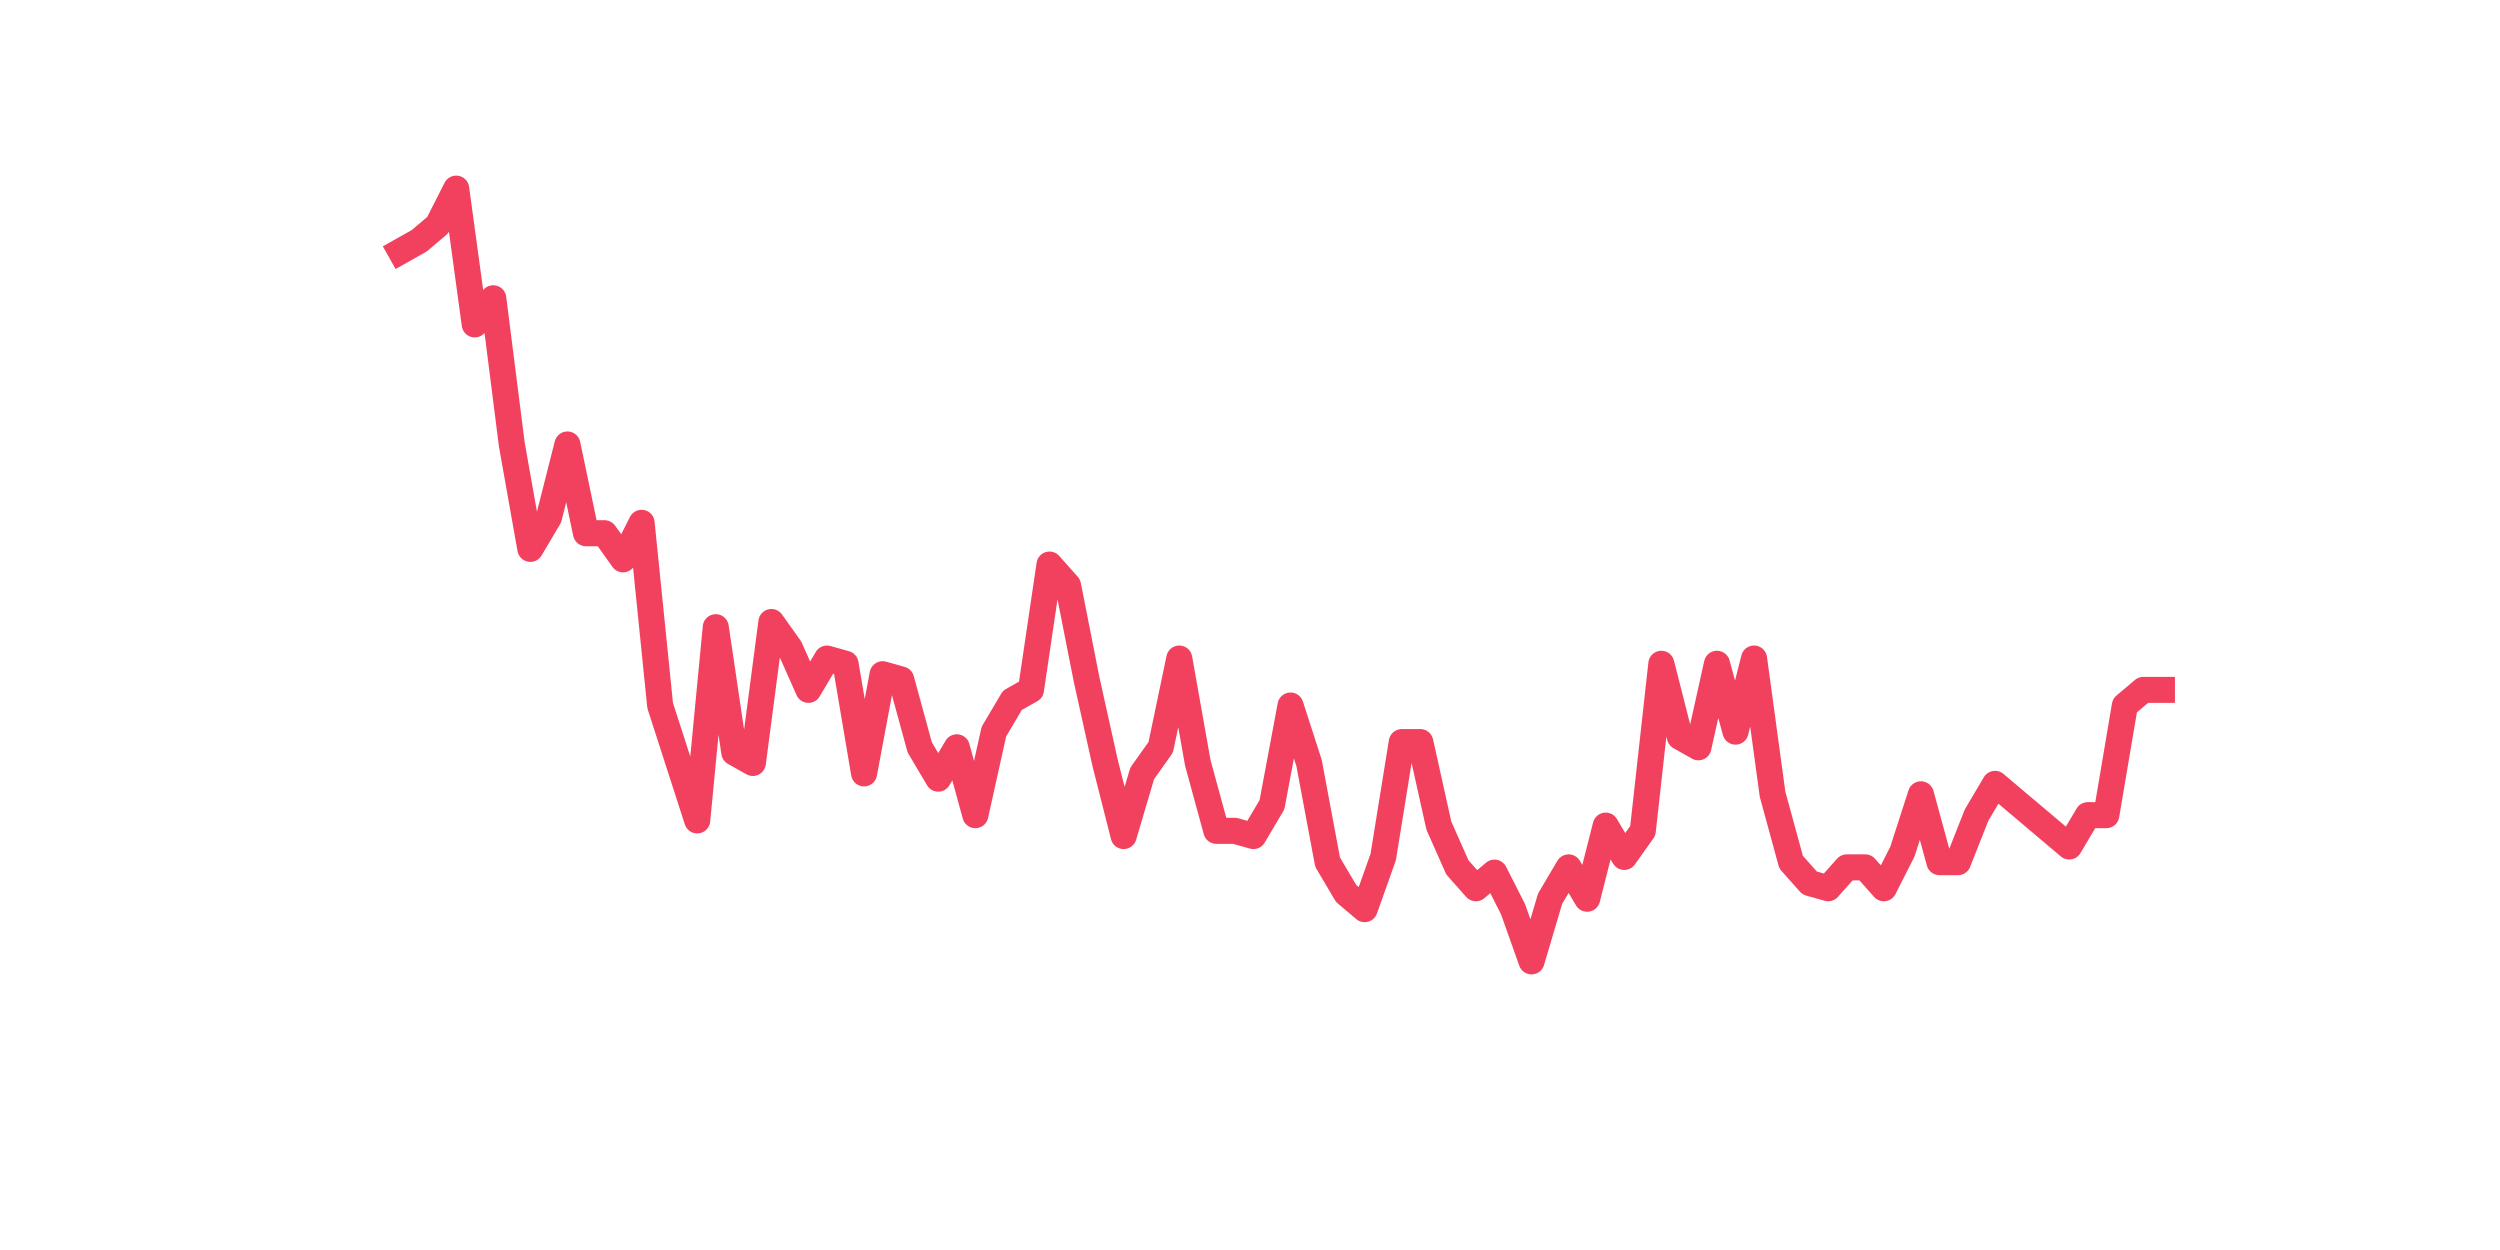 <?xml version="1.0" encoding="utf-8" standalone="no"?>
<!DOCTYPE svg PUBLIC "-//W3C//DTD SVG 1.1//EN"
  "http://www.w3.org/Graphics/SVG/1.1/DTD/svg11.dtd">
<svg xmlns:xlink="http://www.w3.org/1999/xlink" width="144pt" height="72pt" viewBox="0 0 144 72" xmlns="http://www.w3.org/2000/svg" version="1.1">
 <defs>
  <style type="text/css">*{stroke-linejoin: round; stroke-linecap: butt}</style>
 </defs>
 <g id="figure_1">
  <g id="patch_1">
   <path d="M 0 72 
L 144 72 
L 144 0 
L 0 0 
z
" style="fill: #ffffff"/>
  </g>
  <g id="axes_1">
   <g id="line2d_1">
    <path d="M 23.073 14.474 
L 24.141 13.873 
L 25.209 12.971 
L 26.277 10.865 
L 27.344 18.685 
L 28.412 17.181 
L 29.48 25.602 
L 30.548 31.616 
L 31.616 29.812 
L 32.684 25.602 
L 33.752 30.714 
L 34.82 30.714 
L 35.888 32.218 
L 36.956 30.113 
L 38.024 40.638 
L 39.092 43.947 
L 40.16 47.255 
L 41.228 36.127 
L 42.296 43.345 
L 43.364 43.947 
L 44.432 35.827 
L 45.5 37.33 
L 46.567 39.736 
L 47.635 37.932 
L 48.703 38.233 
L 49.771 44.548 
L 50.839 38.834 
L 51.907 39.135 
L 52.975 43.044 
L 54.043 44.849 
L 55.111 43.044 
L 56.179 46.954 
L 57.247 42.142 
L 58.315 40.338 
L 59.383 39.736 
L 60.451 32.519 
L 61.519 33.721 
L 62.587 39.135 
L 63.655 43.947 
L 64.722 48.157 
L 65.79 44.548 
L 66.858 43.044 
L 67.926 37.932 
L 68.994 43.947 
L 70.062 47.856 
L 71.13 47.856 
L 72.198 48.157 
L 73.266 46.352 
L 74.334 40.638 
L 75.402 43.947 
L 76.47 49.661 
L 77.538 51.465 
L 78.606 52.367 
L 79.674 49.36 
L 80.742 42.744 
L 81.81 42.744 
L 82.878 47.555 
L 83.945 49.961 
L 85.013 51.164 
L 86.081 50.262 
L 87.149 52.367 
L 88.217 55.375 
L 89.285 51.766 
L 90.353 49.961 
L 91.421 51.766 
L 92.489 47.555 
L 93.557 49.36 
L 94.625 47.856 
L 95.693 38.233 
L 96.761 42.443 
L 97.829 43.044 
L 98.897 38.233 
L 99.965 42.142 
L 101.033 37.932 
L 102.1 45.751 
L 103.168 49.661 
L 104.236 50.863 
L 105.304 51.164 
L 106.372 49.961 
L 107.44 49.961 
L 108.508 51.164 
L 109.576 49.059 
L 110.644 45.751 
L 111.712 49.661 
L 112.78 49.661 
L 113.848 46.954 
L 114.916 45.149 
L 115.984 46.052 
L 117.052 46.954 
L 118.12 47.856 
L 119.188 48.758 
L 120.256 46.954 
L 121.323 46.954 
L 122.391 40.638 
L 123.459 39.736 
L 124.527 39.736 
" clip-path="url(#pad84b15c5f)" style="fill: none; stroke: #f1415e; stroke-width: 1.5; stroke-linecap: square"/>
   </g>
  </g>
 </g>
 <defs>
  <clipPath id="pad84b15c5f">
   <rect x="18" y="8.64" width="111.6" height="48.96"/>
  </clipPath>
 </defs>
</svg>
